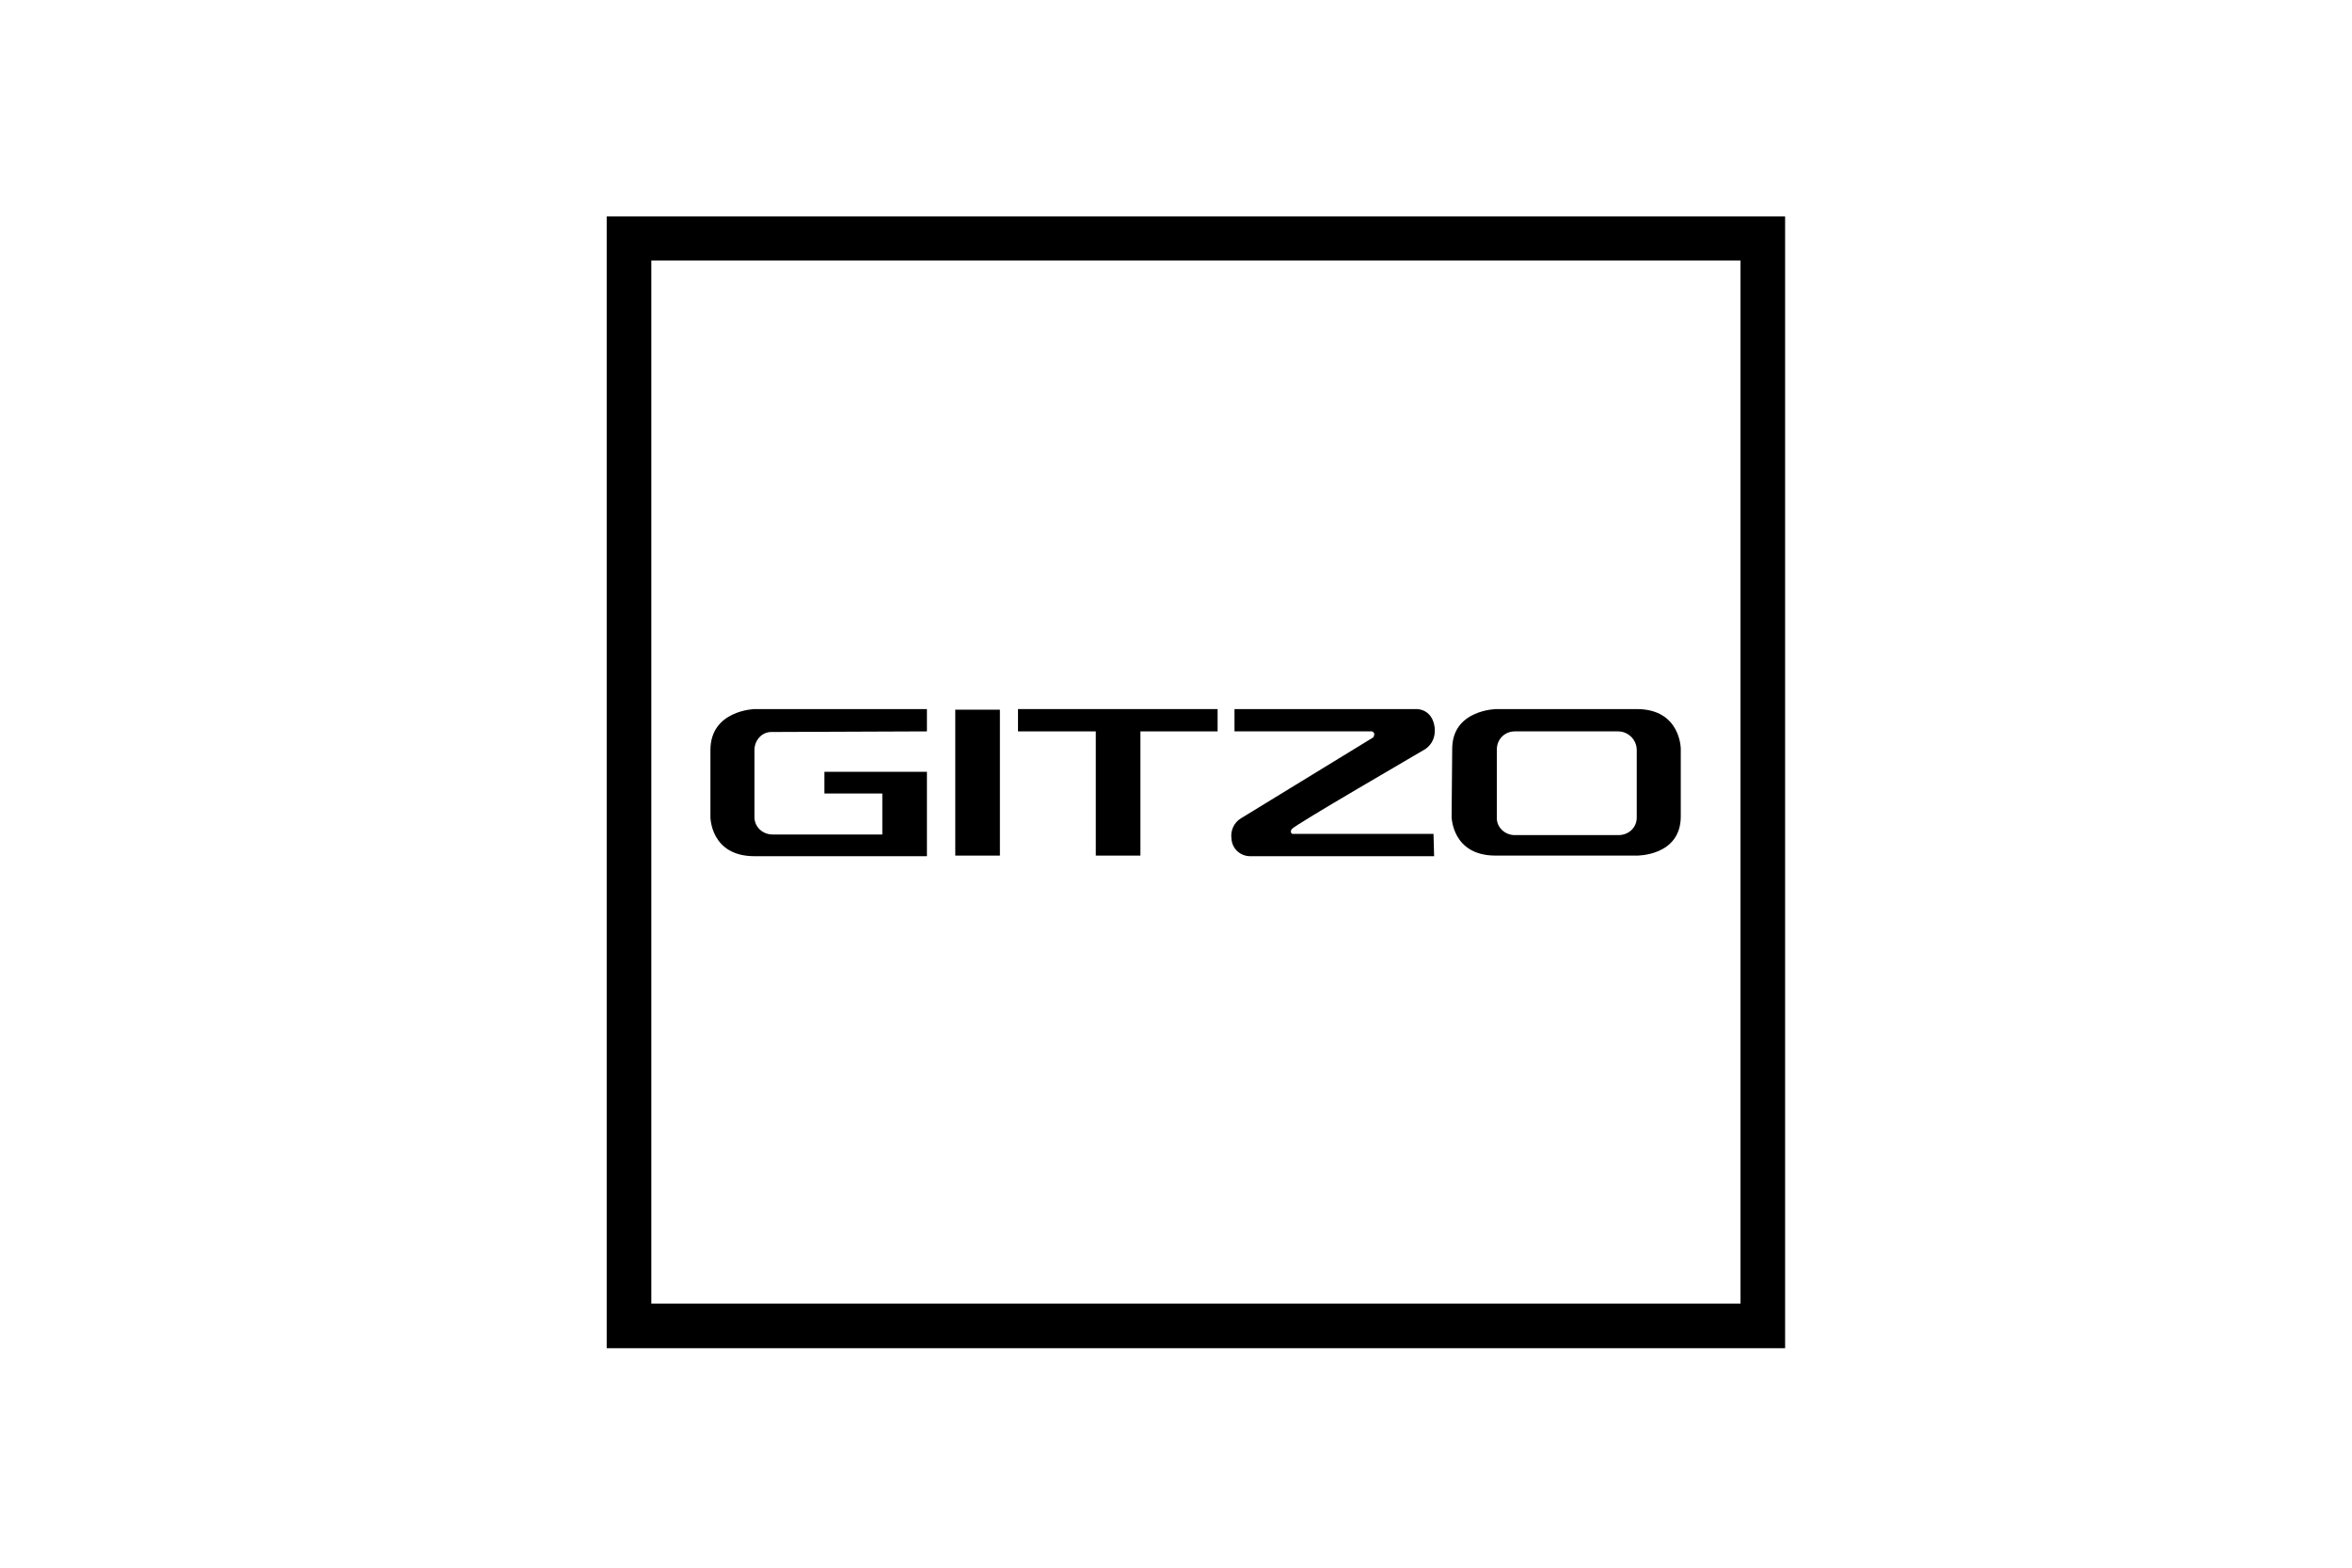 <?xml version="1.0" encoding="utf-8"?>
<!-- Generator: Adobe Illustrator 25.0.0, SVG Export Plug-In . SVG Version: 6.00 Build 0)  -->
<svg version="1.1" id="Livello_1" xmlns="http://www.w3.org/2000/svg" xmlns:xlink="http://www.w3.org/1999/xlink" x="0px" y="0px"
	 viewBox="0 0 390 260" style="enable-background:new 0 0 390 260;" xml:space="preserve">
<path d="M296,35.9H100.6v187.7H296V35.9z M288.6,216.2H108v-173h180.6V216.2z"/>
<polygon points="158.4,117.7 165.8,117.7 165.8,141.9 158.4,141.9 158.4,117.7 "/>
<path d="M153.7,121.3v-3.7h-28.6c0,0-7.3,0.2-7.3,6.8v11.1c0,0,0,6.5,7.3,6.5h28.6V128h-17v3.6h9.6v6.8h-18.2c-1.6,0-3-1.2-3-2.9
	c0,0,0-0.1,0-0.1v-11c0-1.6,1.2-3,2.8-3c0.1,0,0.1,0,0.2,0L153.7,121.3L153.7,121.3z"/>
<path d="M237.9,120.7c-0.4-3.2-3-3.1-3-3.1h-30.2v3.7h22.8c0,0,0.7,0.2,0.2,1l-21.9,13.4c-1.2,0.7-1.8,2.1-1.6,3.4
	c0.1,1.7,1.5,2.9,3.1,2.9c1,0,30.5,0,30.5,0l-0.1-3.7h-23.4c0,0-0.5-0.2-0.1-0.8c0.5-0.7,21.4-12.8,22.2-13.3c1.1-0.8,1.6-2,1.5-3.3
	V120.7z"/>
<path d="M240.8,124.2c0-6.5,7.3-6.6,7.3-6.6h23.3c7.3,0,7.3,6.6,7.3,6.6v11.2c0,6.6-7.3,6.5-7.3,6.5h-23.4c-7.3,0-7.3-6.5-7.3-6.5
	L240.8,124.2L240.8,124.2z M251.2,121.3c-1.7,0-3,1.3-3,3c0,0,0,0,0,0.1v11.1c-0.1,1.6,1.2,2.9,2.8,3c0.1,0,0.1,0,0.2,0h17.2
	c1.6,0,3-1.2,3-2.9c0,0,0-0.1,0-0.1v-11.1c0-1.7-1.4-3.1-3.1-3.1L251.2,121.3z"/>
<polygon points="201.9,117.6 168.8,117.6 168.8,121.3 181.7,121.3 181.7,141.9 189.1,141.9 189.1,121.3 201.9,121.3 "/>
</svg>
